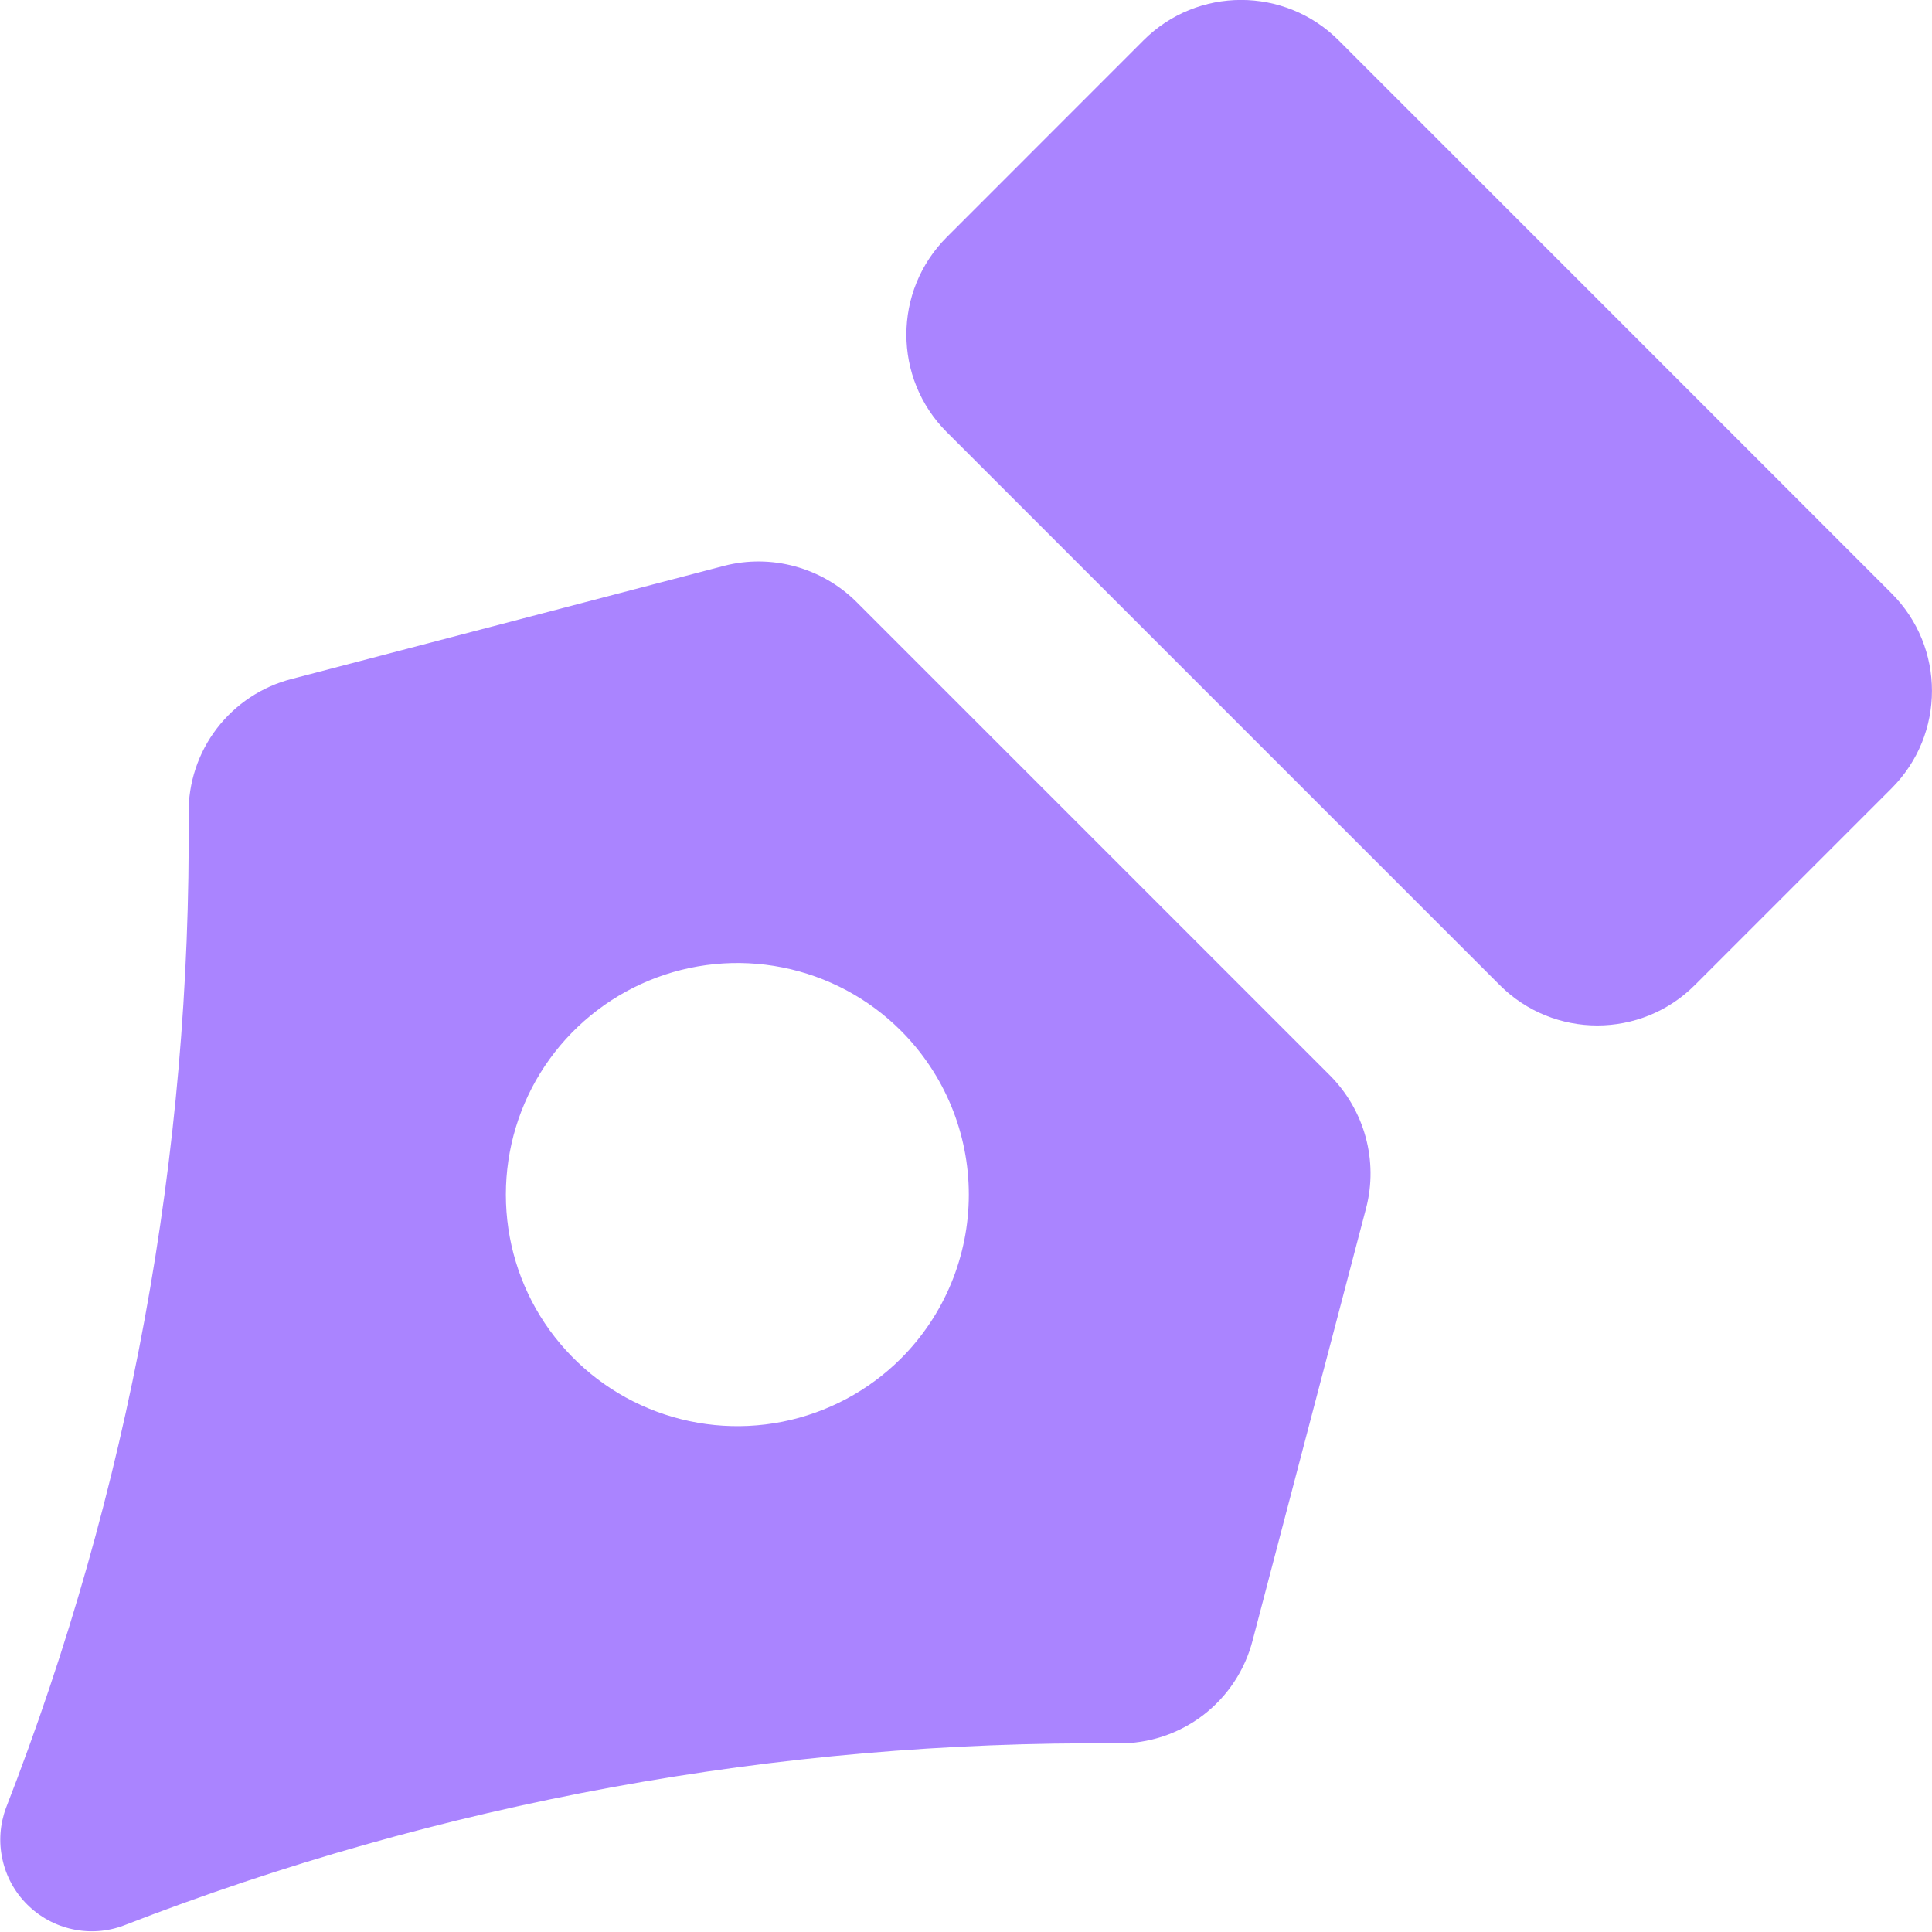 <svg width="24" height="24" viewBox="0 0 24 24" fill="none" xmlns="http://www.w3.org/2000/svg">
<g clip-path="url(#clip0_64_276)">
<path d="M16.521 13.359L10.641 7.479C10.429 7.268 10.166 7.115 9.877 7.036C9.589 6.957 9.285 6.954 8.995 7.029L3.624 8.434C3.253 8.529 2.926 8.746 2.693 9.05C2.461 9.353 2.338 9.727 2.343 10.109C2.377 14.332 1.607 18.522 0.075 22.457C-0.001 22.661 -0.017 22.883 0.03 23.096C0.076 23.309 0.182 23.504 0.337 23.658C0.491 23.812 0.686 23.919 0.899 23.965C1.112 24.012 1.334 23.996 1.538 23.919C5.473 22.39 9.664 21.622 13.886 21.657C14.268 21.662 14.641 21.539 14.945 21.307C15.249 21.074 15.466 20.747 15.561 20.376L16.971 15.005C17.046 14.715 17.043 14.411 16.964 14.123C16.885 13.834 16.732 13.571 16.521 13.359ZM11.194 16.874C10.792 17.276 10.279 17.55 9.721 17.661C9.163 17.772 8.585 17.715 8.059 17.497C7.534 17.28 7.085 16.911 6.768 16.438C6.452 15.965 6.284 15.409 6.284 14.84C6.284 14.271 6.452 13.715 6.768 13.242C7.085 12.768 7.534 12.4 8.059 12.182C8.585 11.964 9.163 11.907 9.721 12.018C10.279 12.129 10.792 12.403 11.194 12.806C11.733 13.346 12.035 14.077 12.035 14.84C12.035 15.602 11.733 16.334 11.194 16.874Z" fill="#AA84FF"/>
<path d="M23.497 7.37L16.629 0.501C15.96 -0.168 14.874 -0.168 14.205 0.501L11.762 2.945C11.092 3.614 11.092 4.699 11.762 5.369L18.63 12.237C19.299 12.906 20.385 12.906 21.054 12.237L23.497 9.794C24.167 9.124 24.167 8.039 23.497 7.37Z" fill="#AA84FF"/>
</g>
<defs>
<clipPath id="clip0_64_276">
<rect width="24" height="24" fill="white"/>
</clipPath>
</defs>
</svg>
